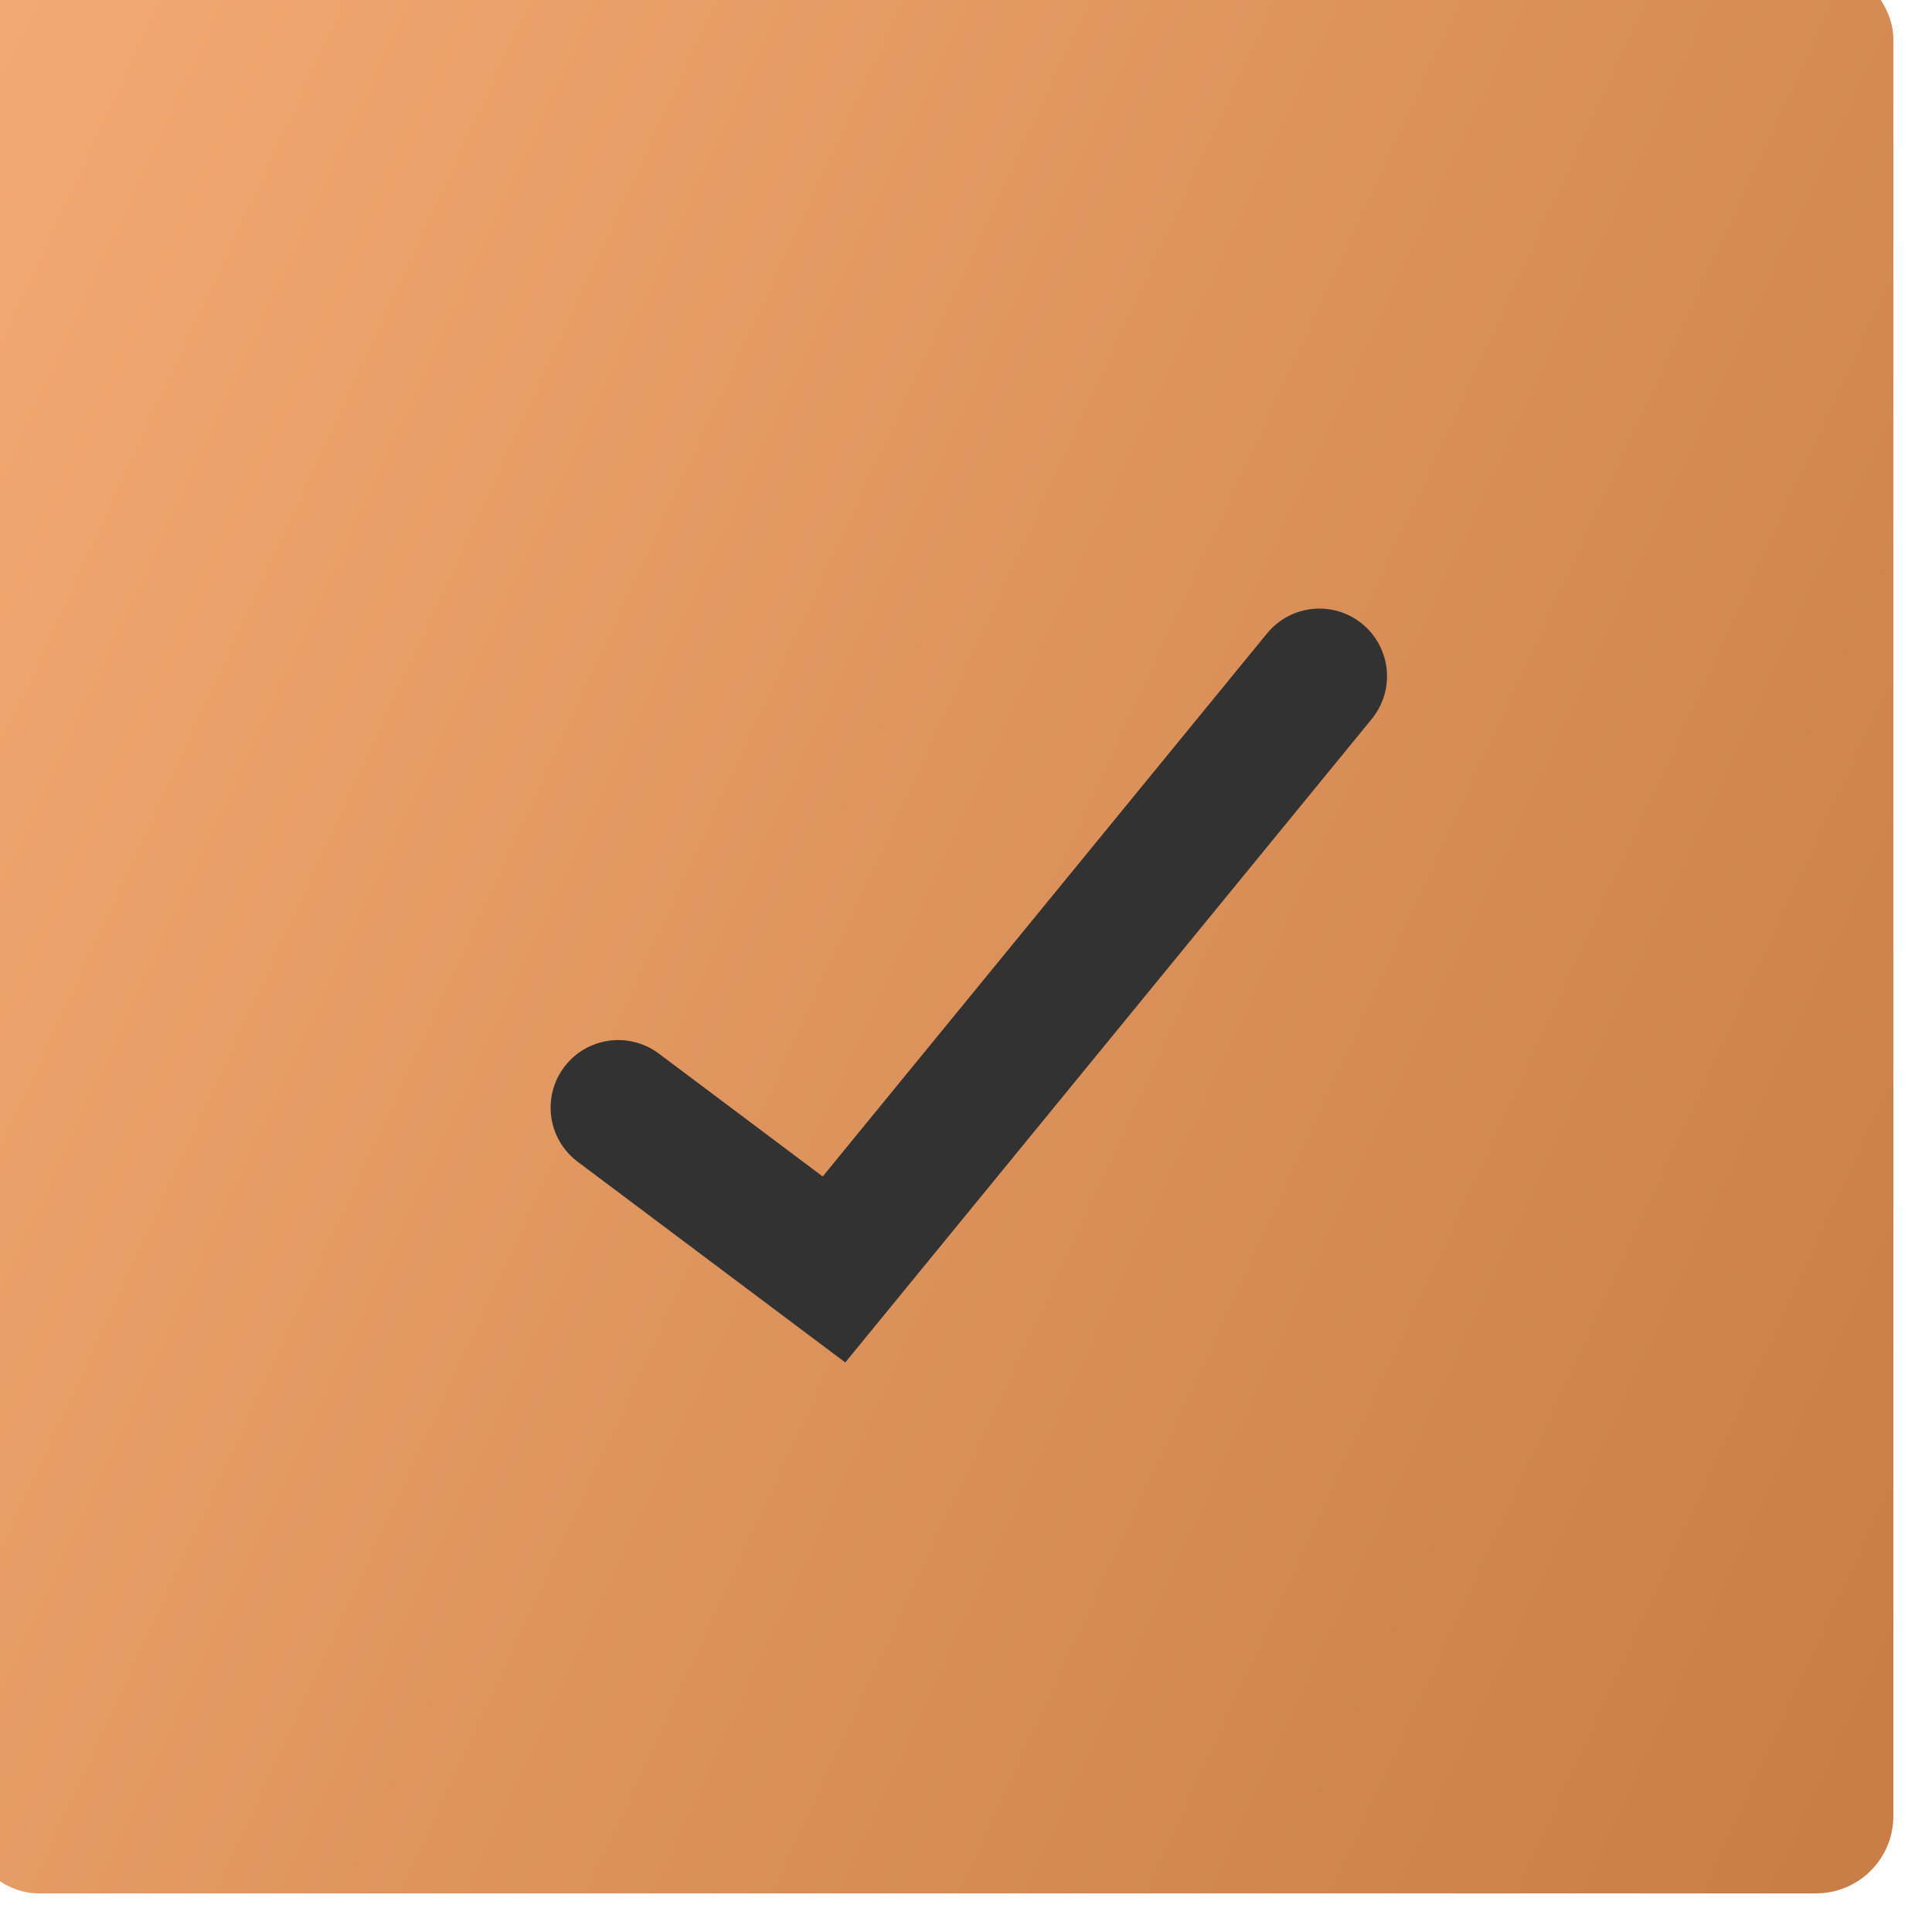 <?xml version="1.0" encoding="UTF-8"?> <svg xmlns="http://www.w3.org/2000/svg" width="100" height="100" viewBox="0 0 100 100" fill="none"> <g filter="url(#filter0_i_46_18)"> <rect width="100" height="100" rx="4" fill="url(#paint0_linear_46_18)"></rect> </g> <path d="M32 57.333L43.167 65.708L68.292 35" stroke="#323232" stroke-width="7" stroke-linecap="round"></path> <defs> <filter id="filter0_i_46_18" x="-2" y="-2" width="102" height="102" filterUnits="userSpaceOnUse" color-interpolation-filters="sRGB"> <feFlood flood-opacity="0" result="BackgroundImageFix"></feFlood> <feBlend mode="normal" in="SourceGraphic" in2="BackgroundImageFix" result="shape"></feBlend> <feColorMatrix in="SourceAlpha" type="matrix" values="0 0 0 0 0 0 0 0 0 0 0 0 0 0 0 0 0 0 127 0" result="hardAlpha"></feColorMatrix> <feOffset dx="-2" dy="-2"></feOffset> <feGaussianBlur stdDeviation="2"></feGaussianBlur> <feComposite in2="hardAlpha" operator="arithmetic" k2="-1" k3="1"></feComposite> <feColorMatrix type="matrix" values="0 0 0 0 1 0 0 0 0 0.689 0 0 0 0 0.464 0 0 0 1 0"></feColorMatrix> <feBlend mode="normal" in2="shape" result="effect1_innerShadow_46_18"></feBlend> </filter> <linearGradient id="paint0_linear_46_18" x1="0" y1="0" x2="116.363" y2="53.761" gradientUnits="userSpaceOnUse"> <stop stop-color="#F4AA74"></stop> <stop offset="1" stop-color="#C97E47"></stop> </linearGradient> </defs> </svg> 